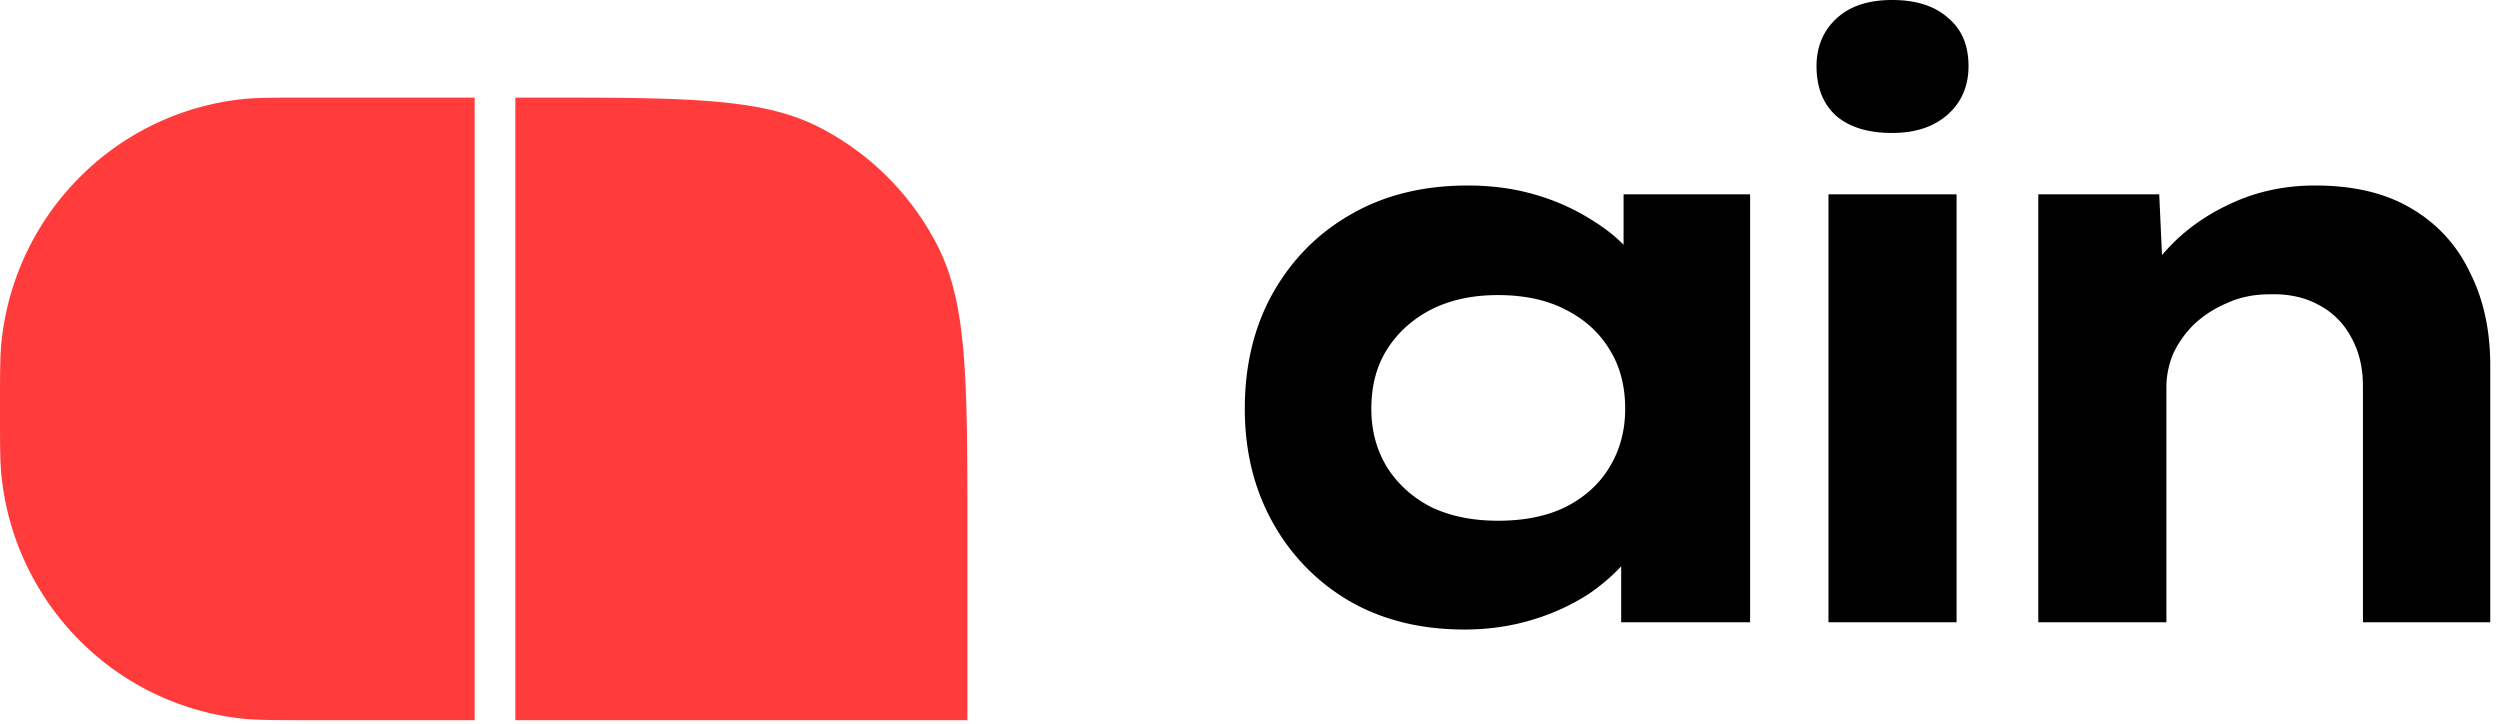 <svg width="114" height="33" viewBox="0 0 114 33" fill="none" xmlns="http://www.w3.org/2000/svg"><g clip-path="url(#a)"><path d="M92.946 28.376V8.863h5.515l.218 4.777-1.452.404c.315-.98.859-1.886 1.633-2.719.798-.857 1.766-1.543 2.903-2.058 1.161-.539 2.431-.808 3.81-.808 1.741 0 3.193.343 4.354 1.029a6.6 6.6 0 0 1 2.685 2.903c.629 1.225.943 2.646.943 4.262v11.723h-5.805V17.609c0-.858-.182-1.605-.544-2.242a3.473 3.473 0 0 0-1.488-1.47c-.629-.343-1.367-.502-2.213-.477-.726 0-1.379.134-1.96.404a5 5 0 0 0-1.524.992c-.41.416-.725.87-.943 1.36-.194.49-.29.98-.29 1.47v10.73h-5.842ZM83.378 28.376V8.863h5.842v19.513h-5.842Zm2.903-22.313c-1.088 0-1.935-.257-2.54-.771-.604-.54-.907-1.299-.907-2.279 0-.882.303-1.604.907-2.168C84.346.282 85.193 0 86.281 0c1.089 0 1.935.27 2.54.808.629.515.943 1.25.943 2.205 0 .907-.314 1.642-.943 2.205-.629.564-1.475.845-2.54.845ZM66.778 28.706c-1.984 0-3.725-.428-5.225-1.286a9.434 9.434 0 0 1-3.52-3.601c-.846-1.519-1.27-3.246-1.27-5.181 0-1.985.424-3.736 1.27-5.255.871-1.543 2.057-2.744 3.556-3.601 1.524-.882 3.302-1.323 5.334-1.323 1.137 0 2.19.147 3.157.44a9.992 9.992 0 0 1 2.576 1.177c.75.465 1.355.992 1.814 1.58.484.588.787 1.176.907 1.764l-1.342.073v-4.63h5.77v19.513h-5.879v-5.108l1.234.257c-.097.637-.387 1.262-.871 1.874-.484.613-1.1 1.176-1.85 1.69a9.98 9.98 0 0 1-2.577 1.176c-.967.294-1.995.441-3.084.441Zm1.524-4.96c1.21 0 2.237-.209 3.084-.625.871-.441 1.536-1.041 1.996-1.8.484-.785.726-1.679.726-2.683 0-1.054-.242-1.96-.726-2.72-.46-.759-1.125-1.36-1.996-1.8-.846-.441-1.874-.662-3.084-.662-1.161 0-2.177.22-3.048.662-.846.44-1.512 1.041-1.996 1.8-.483.76-.725 1.666-.725 2.72 0 1.004.242 1.898.725 2.682.484.76 1.15 1.36 1.996 1.8.87.417 1.887.625 3.048.625Z" fill="#000"/><path d="M0 18.645c0-1.636 0-2.454.076-3.142.642-5.773 5.176-10.33 10.92-10.976.684-.077 1.497-.077 3.125-.077h7.524v28.39H14.12c-1.628 0-2.441 0-3.126-.077C5.252 32.118.718 27.561.076 21.787 0 21.1 0 20.281 0 18.645ZM23.5 4.45h.825c6.927 0 10.39 0 13.036 1.355a12.401 12.401 0 0 1 5.405 5.434c1.348 2.66 1.348 6.142 1.348 13.105v8.496H23.5V4.45Z" fill="#FF3B3B"/></g><defs><clipPath id="a"><path fill="#fff" d="M0 0h113.667v33H0z"/></clipPath></defs></svg>